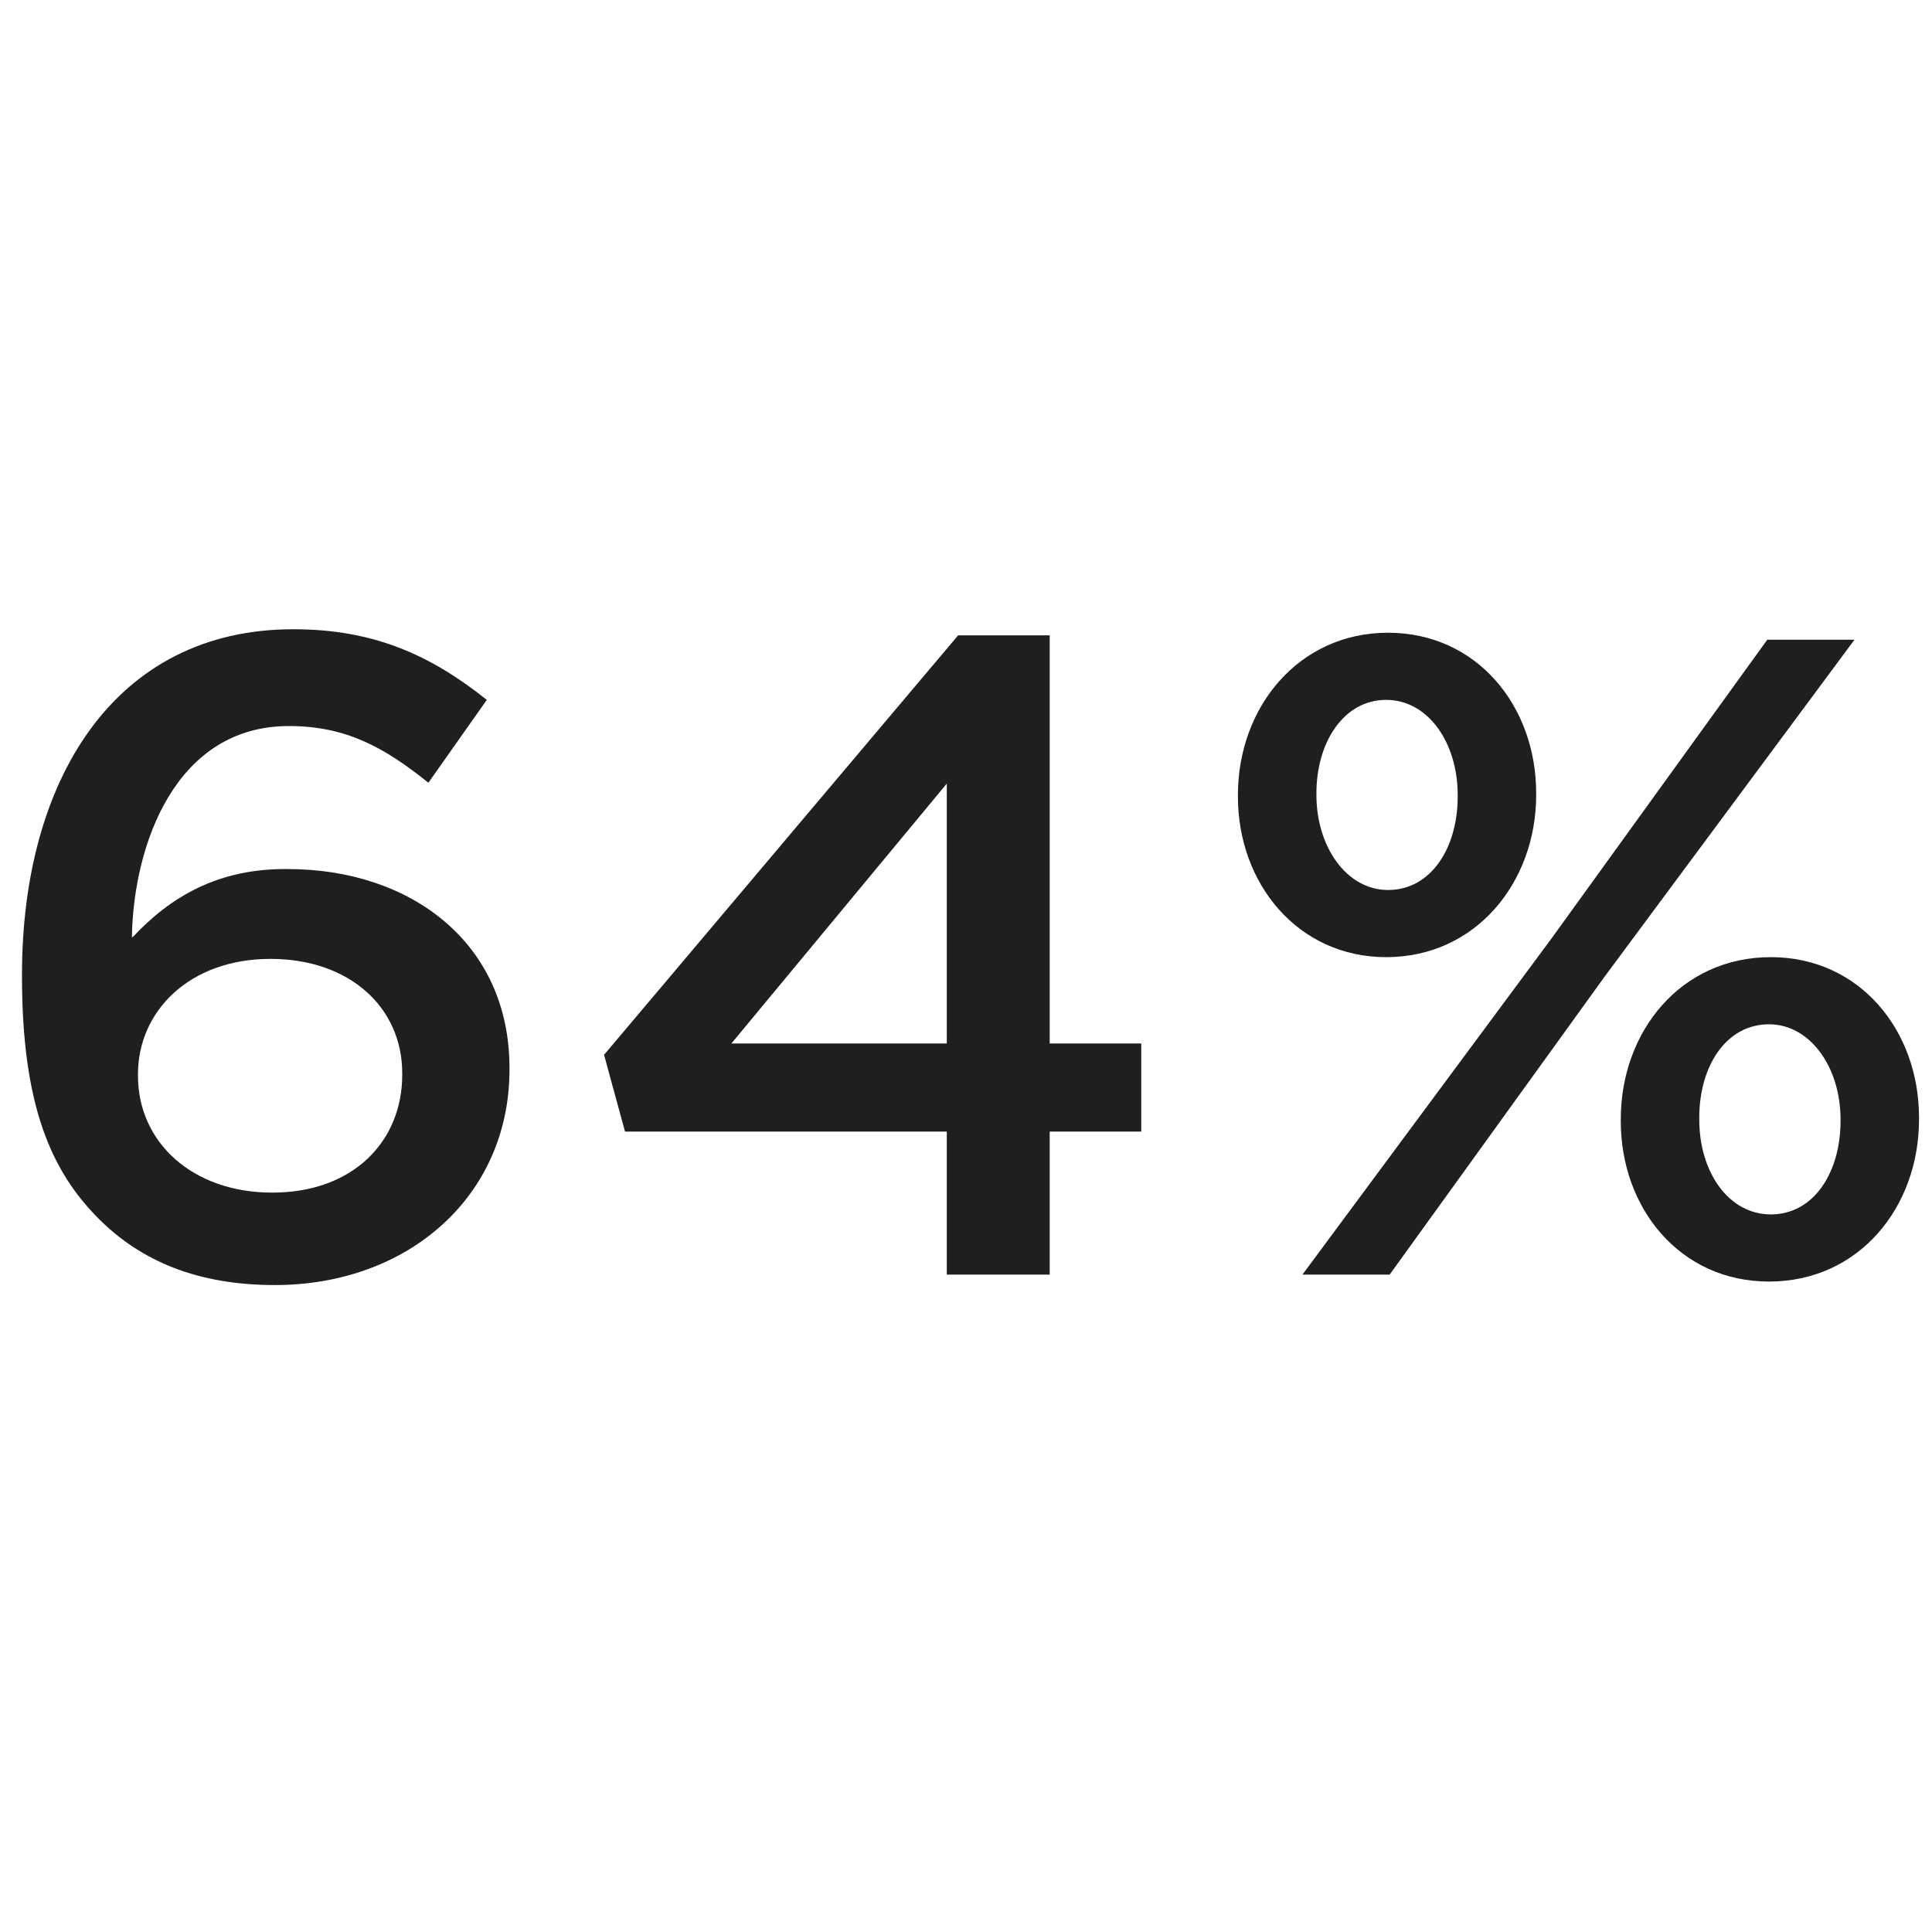 <svg width="144" height="144" viewBox="0 0 144 144" fill="none" xmlns="http://www.w3.org/2000/svg">
<path d="M103.318 71.34C96.753 71.34 92.268 65.88 92.268 59.38V59.25C92.268 52.685 96.818 47.16 103.448 47.16C110.078 47.16 114.498 52.62 114.498 59.12V59.25C114.498 65.75 110.013 71.34 103.318 71.34ZM115.668 69.91L131.723 47.68H138.223L119.568 72.835L103.578 95H97.078L115.668 69.91ZM103.318 52.165C100.133 52.165 98.118 55.35 98.118 59.12V59.25C98.118 63.15 100.393 66.335 103.448 66.335C106.698 66.335 108.648 63.15 108.648 59.38V59.25C108.648 55.35 106.438 52.165 103.318 52.165ZM131.853 95.52C125.223 95.52 120.803 90.06 120.803 83.56V83.43C120.803 76.865 125.288 71.34 131.983 71.34C138.613 71.34 143.033 76.8 143.033 83.3V83.43C143.033 89.995 138.548 95.52 131.853 95.52ZM131.983 90.515C135.233 90.515 137.183 87.33 137.183 83.56V83.43C137.183 79.53 134.908 76.345 131.853 76.345C128.603 76.345 126.653 79.53 126.653 83.3V83.43C126.653 87.395 128.863 90.515 131.983 90.515Z" fill="#1F1F1F"/>
<path d="M70.568 95V84.34H46.583L45.023 78.62L71.413 47.355H78.238V77.775H85.063V84.34H78.238V95H70.568ZM54.513 77.775H70.568V58.405L54.513 77.775Z" fill="#1F1F1F"/>
<path d="M20.489 95.78C14.769 95.78 10.544 94.025 7.359 90.84C3.784 87.265 1.639 82.325 1.639 72.77V72.64C1.639 58.145 8.529 46.9 21.854 46.9C27.899 46.9 32.124 48.85 36.284 52.165L31.929 58.34C28.614 55.675 25.754 54.115 21.529 54.115C13.144 54.115 9.959 62.825 9.829 69.845H9.894C12.689 66.855 16.264 64.71 21.464 64.775C30.564 64.775 37.974 70.235 37.974 79.595V79.725C37.974 89.15 30.434 95.78 20.489 95.78ZM20.294 88.89C26.339 88.89 29.979 85.055 29.979 80.115V79.985C29.979 75.11 26.079 71.47 20.164 71.47C14.054 71.47 10.284 75.435 10.284 80.05V80.18C10.284 85.12 14.313 88.89 20.294 88.89Z" fill="#1F1F1F"/>
</svg>
